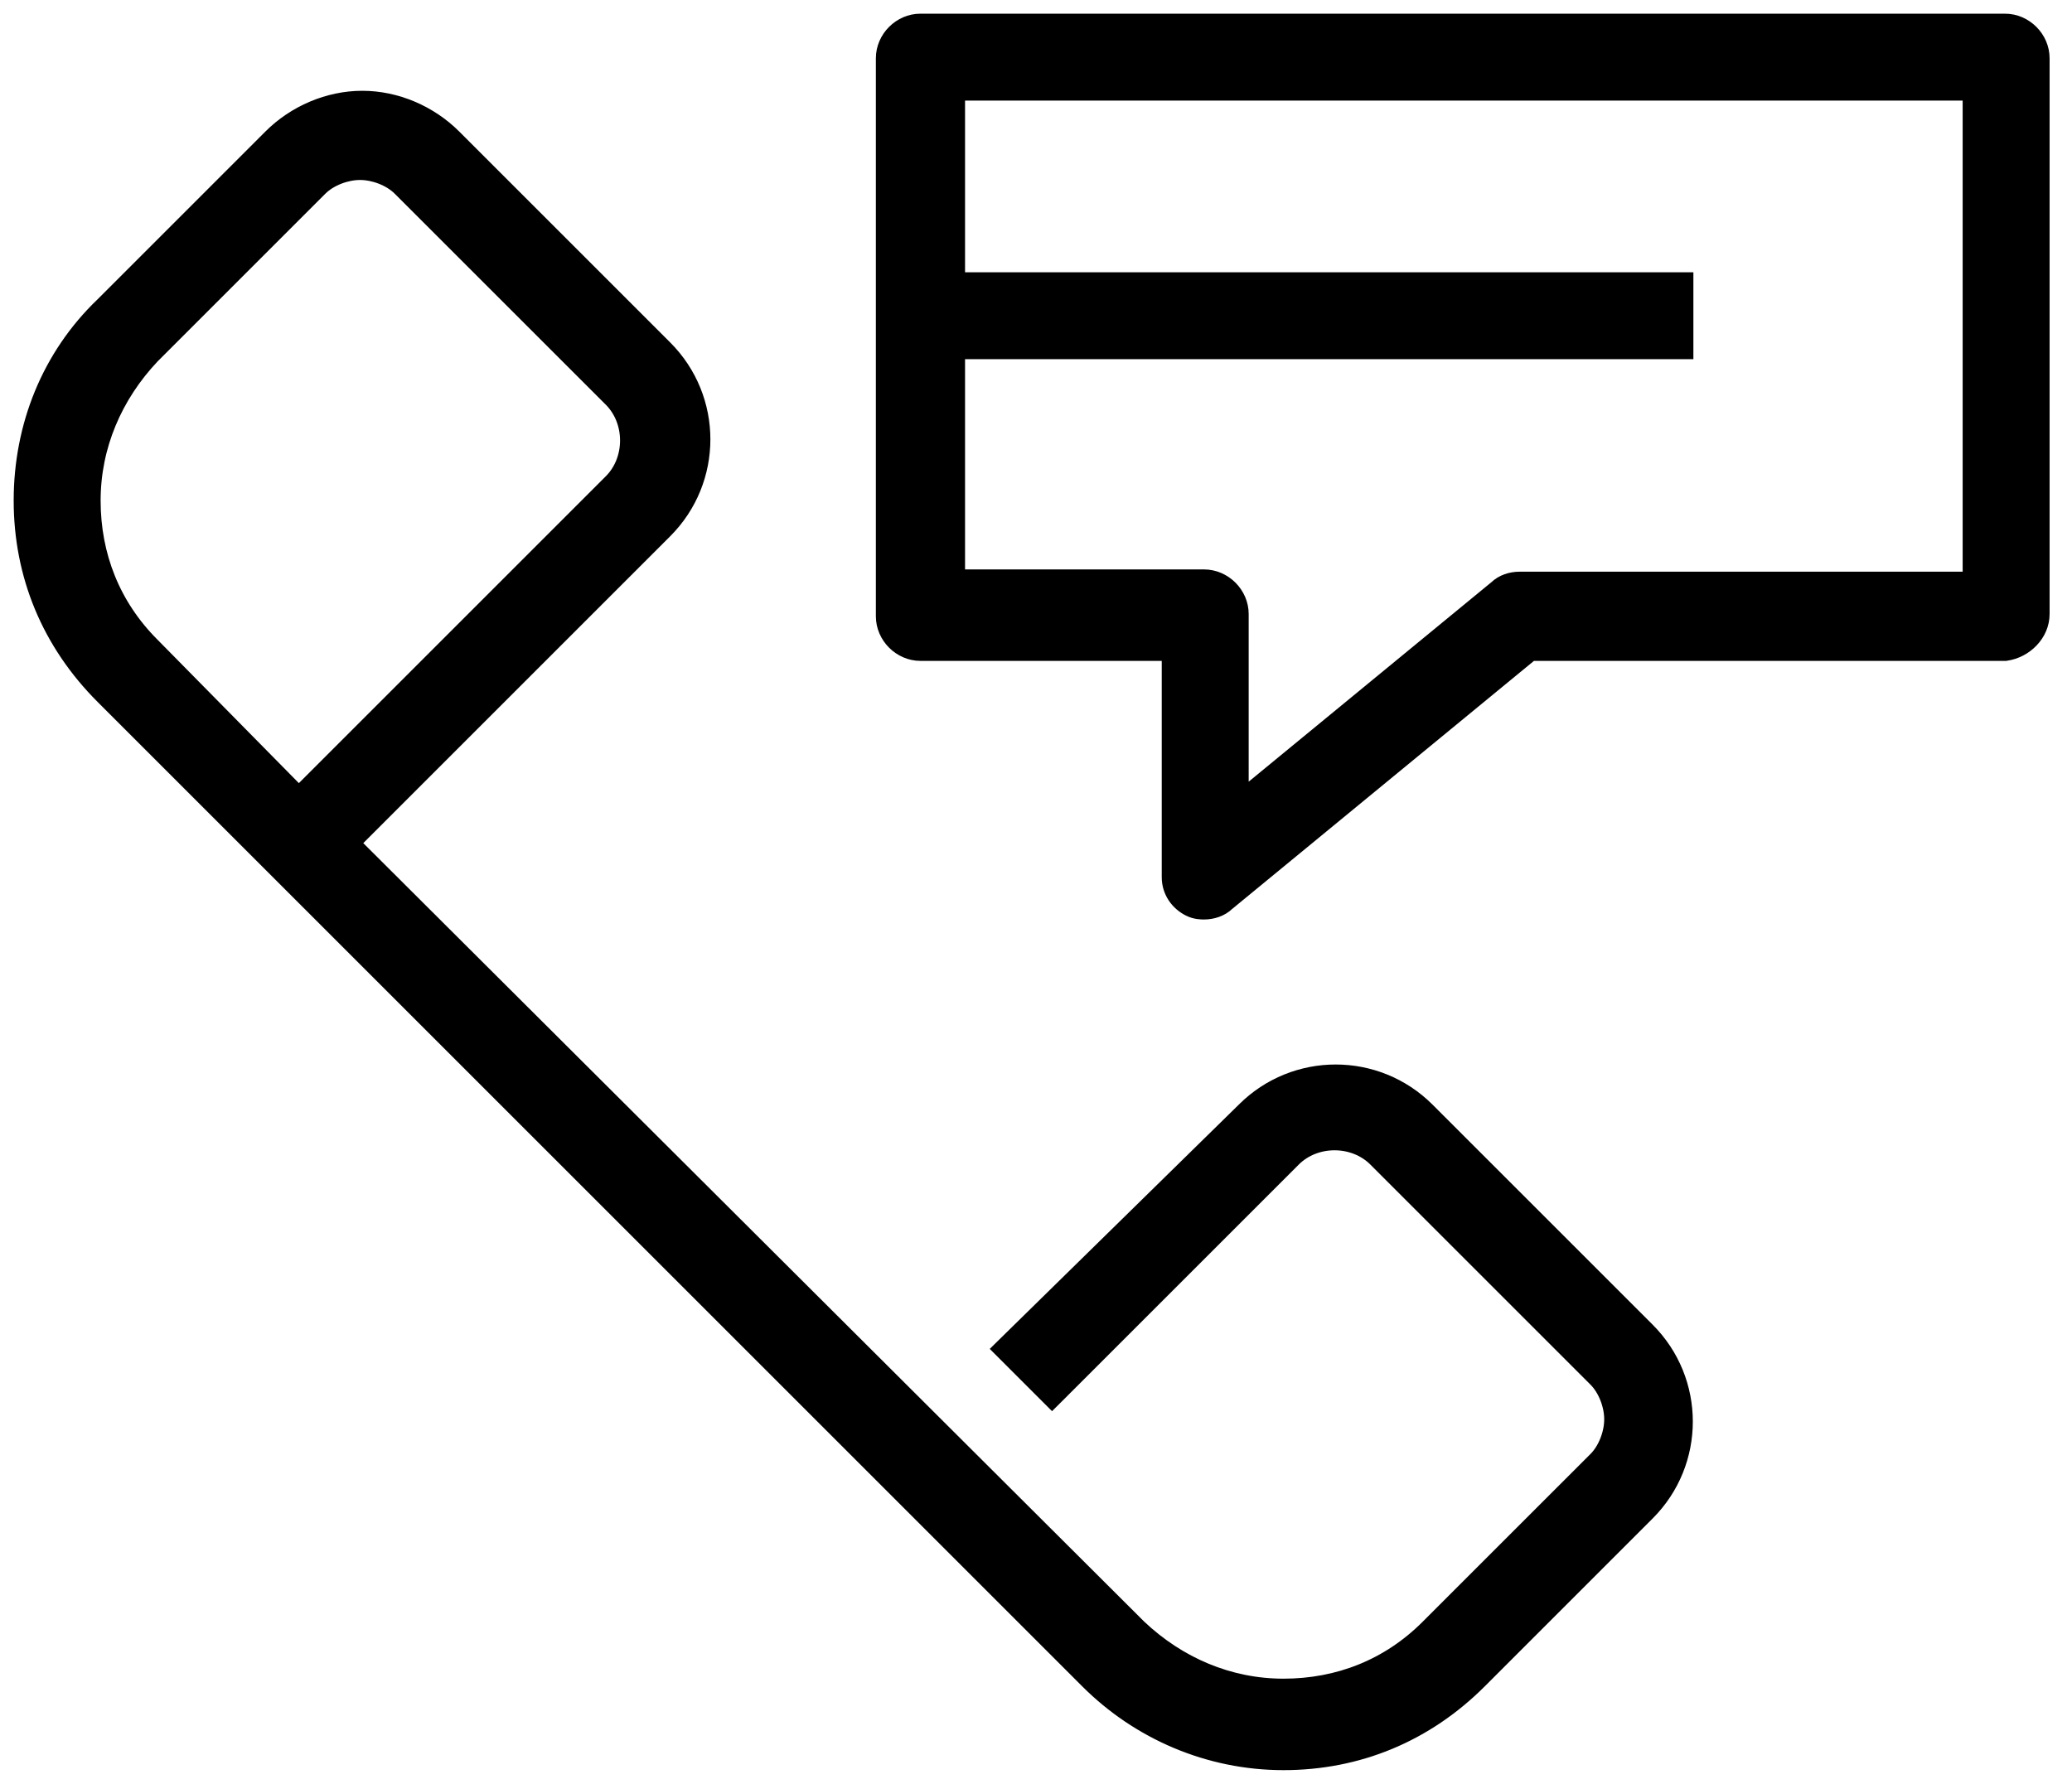 <svg xmlns="http://www.w3.org/2000/svg" fill="none" viewBox="0 0 72 62" height="62" width="72">
<g id="Group 2">
<path stroke-width="0.525" stroke="black" fill="black" d="M44.6 58.608C42.703 58.608 40.954 57.851 39.58 56.554L12.252 29.304L23.104 18.452C24.862 16.694 24.862 13.847 23.104 12.089L15.772 4.757C14.936 3.921 13.766 3.418 12.59 3.418C11.414 3.418 10.244 3.921 9.408 4.757L3.576 10.589C1.709 12.376 0.738 14.811 0.738 17.399C0.738 19.992 1.712 22.346 3.574 24.208L37.792 58.426C39.574 60.208 42.005 61.262 44.6 61.262C47.194 61.262 49.547 60.288 51.409 58.426L57.243 52.591C59.001 50.833 59.001 47.986 57.243 46.228L49.595 38.58C47.837 36.822 44.991 36.822 43.233 38.579C43.233 38.58 43.232 38.58 43.232 38.58L34.955 46.699L34.766 46.885L34.953 47.072L36.373 48.492L36.558 48.677L36.744 48.492L44.944 40.292C45.708 39.527 47.04 39.527 47.805 40.292L55.453 47.94C55.793 48.28 56.007 48.841 56.007 49.331C56.007 49.82 55.793 50.382 55.453 50.722L49.618 56.556C48.251 57.924 46.505 58.608 44.6 58.608ZM5.287 22.419L5.285 22.417C3.918 21.05 3.234 19.304 3.234 17.399C3.234 15.502 3.991 13.753 5.288 12.379L11.12 6.547C11.46 6.207 12.022 5.993 12.511 5.993C13.001 5.993 13.562 6.207 13.902 6.547L21.235 13.879C22 14.644 22 15.976 21.235 16.741L10.384 27.592L5.287 22.419Z" id="Vector"></path>
<path stroke-width="0.525" stroke="black" fill="black" d="M69.672 22.708H69.691L69.709 22.705C70.369 22.611 70.959 22.044 70.959 21.341V2.025C70.959 1.328 70.369 0.738 69.672 0.738H31.985C31.288 0.738 30.698 1.328 30.698 2.025V21.42C30.698 22.117 31.288 22.708 31.985 22.708H40.632V30.487C40.632 30.995 40.937 31.394 41.329 31.589C41.542 31.696 41.751 31.696 41.836 31.696H41.84C42.125 31.696 42.429 31.603 42.647 31.392L53.209 22.708H69.672ZM51.993 20.437L43.128 27.724V21.341C43.128 20.645 42.537 20.054 41.84 20.054H33.272V12.222H58.319H58.581V11.959V9.988V9.726H58.319H33.272V3.234H68.463V20.133H52.8C52.515 20.133 52.211 20.225 51.993 20.437Z" id="Vector_2"></path>
</g>
</svg>
